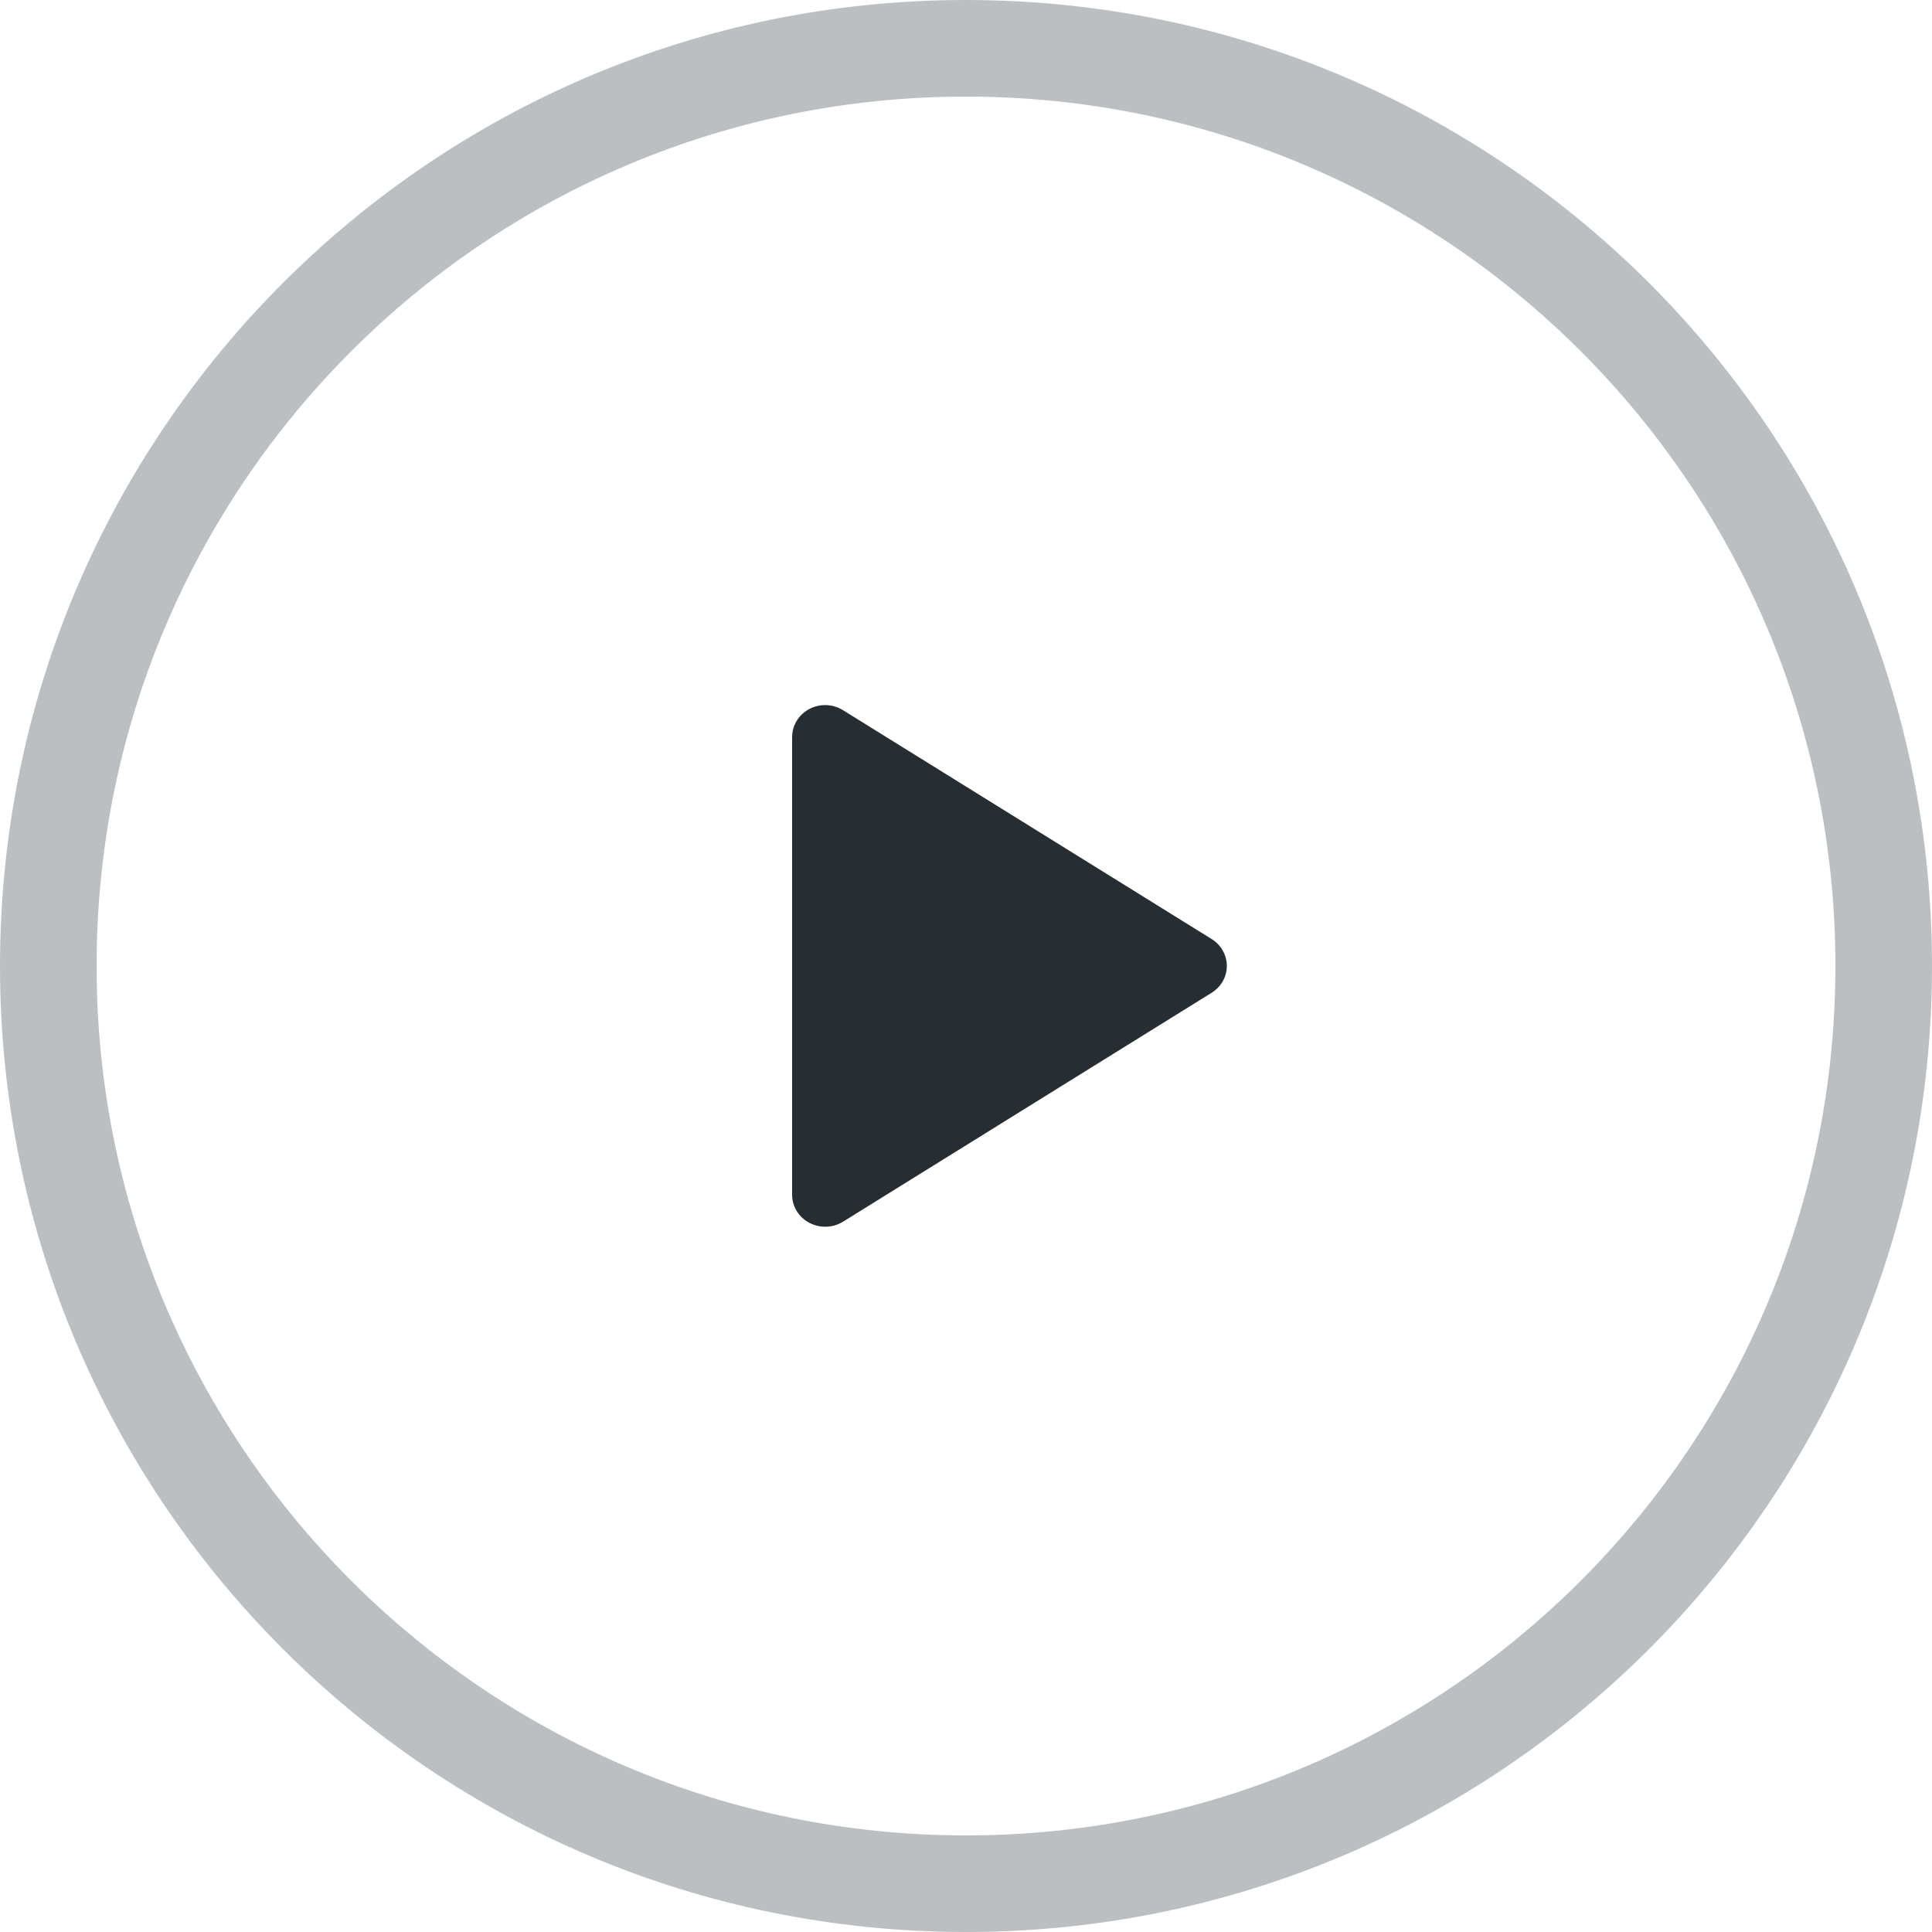 <svg width="20" height="20" viewBox="0 0 20 20" fill="none" xmlns="http://www.w3.org/2000/svg">
<path fill-rule="evenodd" clip-rule="evenodd" d="M10 20C4.477 20 0 15.522 0 10C0 4.477 4.477 -0 10 -0C15.523 -0 20 4.477 20 10C20 15.522 15.523 20 10 20ZM10 19C14.971 19 19 14.97 19 10C19 5.029 14.971 1 10 1C5.029 1 1 5.029 1 10C1 14.97 5.029 19 10 19Z" fill="#BCBFC2"/>
<path fill-rule="evenodd" clip-rule="evenodd" d="M8.2 12.369V7.63C8.2 7.447 8.353 7.299 8.542 7.299C8.608 7.299 8.672 7.318 8.727 7.352L12.543 9.721C12.702 9.82 12.748 10.024 12.646 10.178C12.619 10.218 12.584 10.252 12.543 10.277L8.727 12.647C8.568 12.745 8.357 12.701 8.254 12.547C8.219 12.494 8.2 12.432 8.2 12.369Z" fill="#262D33"/>
</svg>
